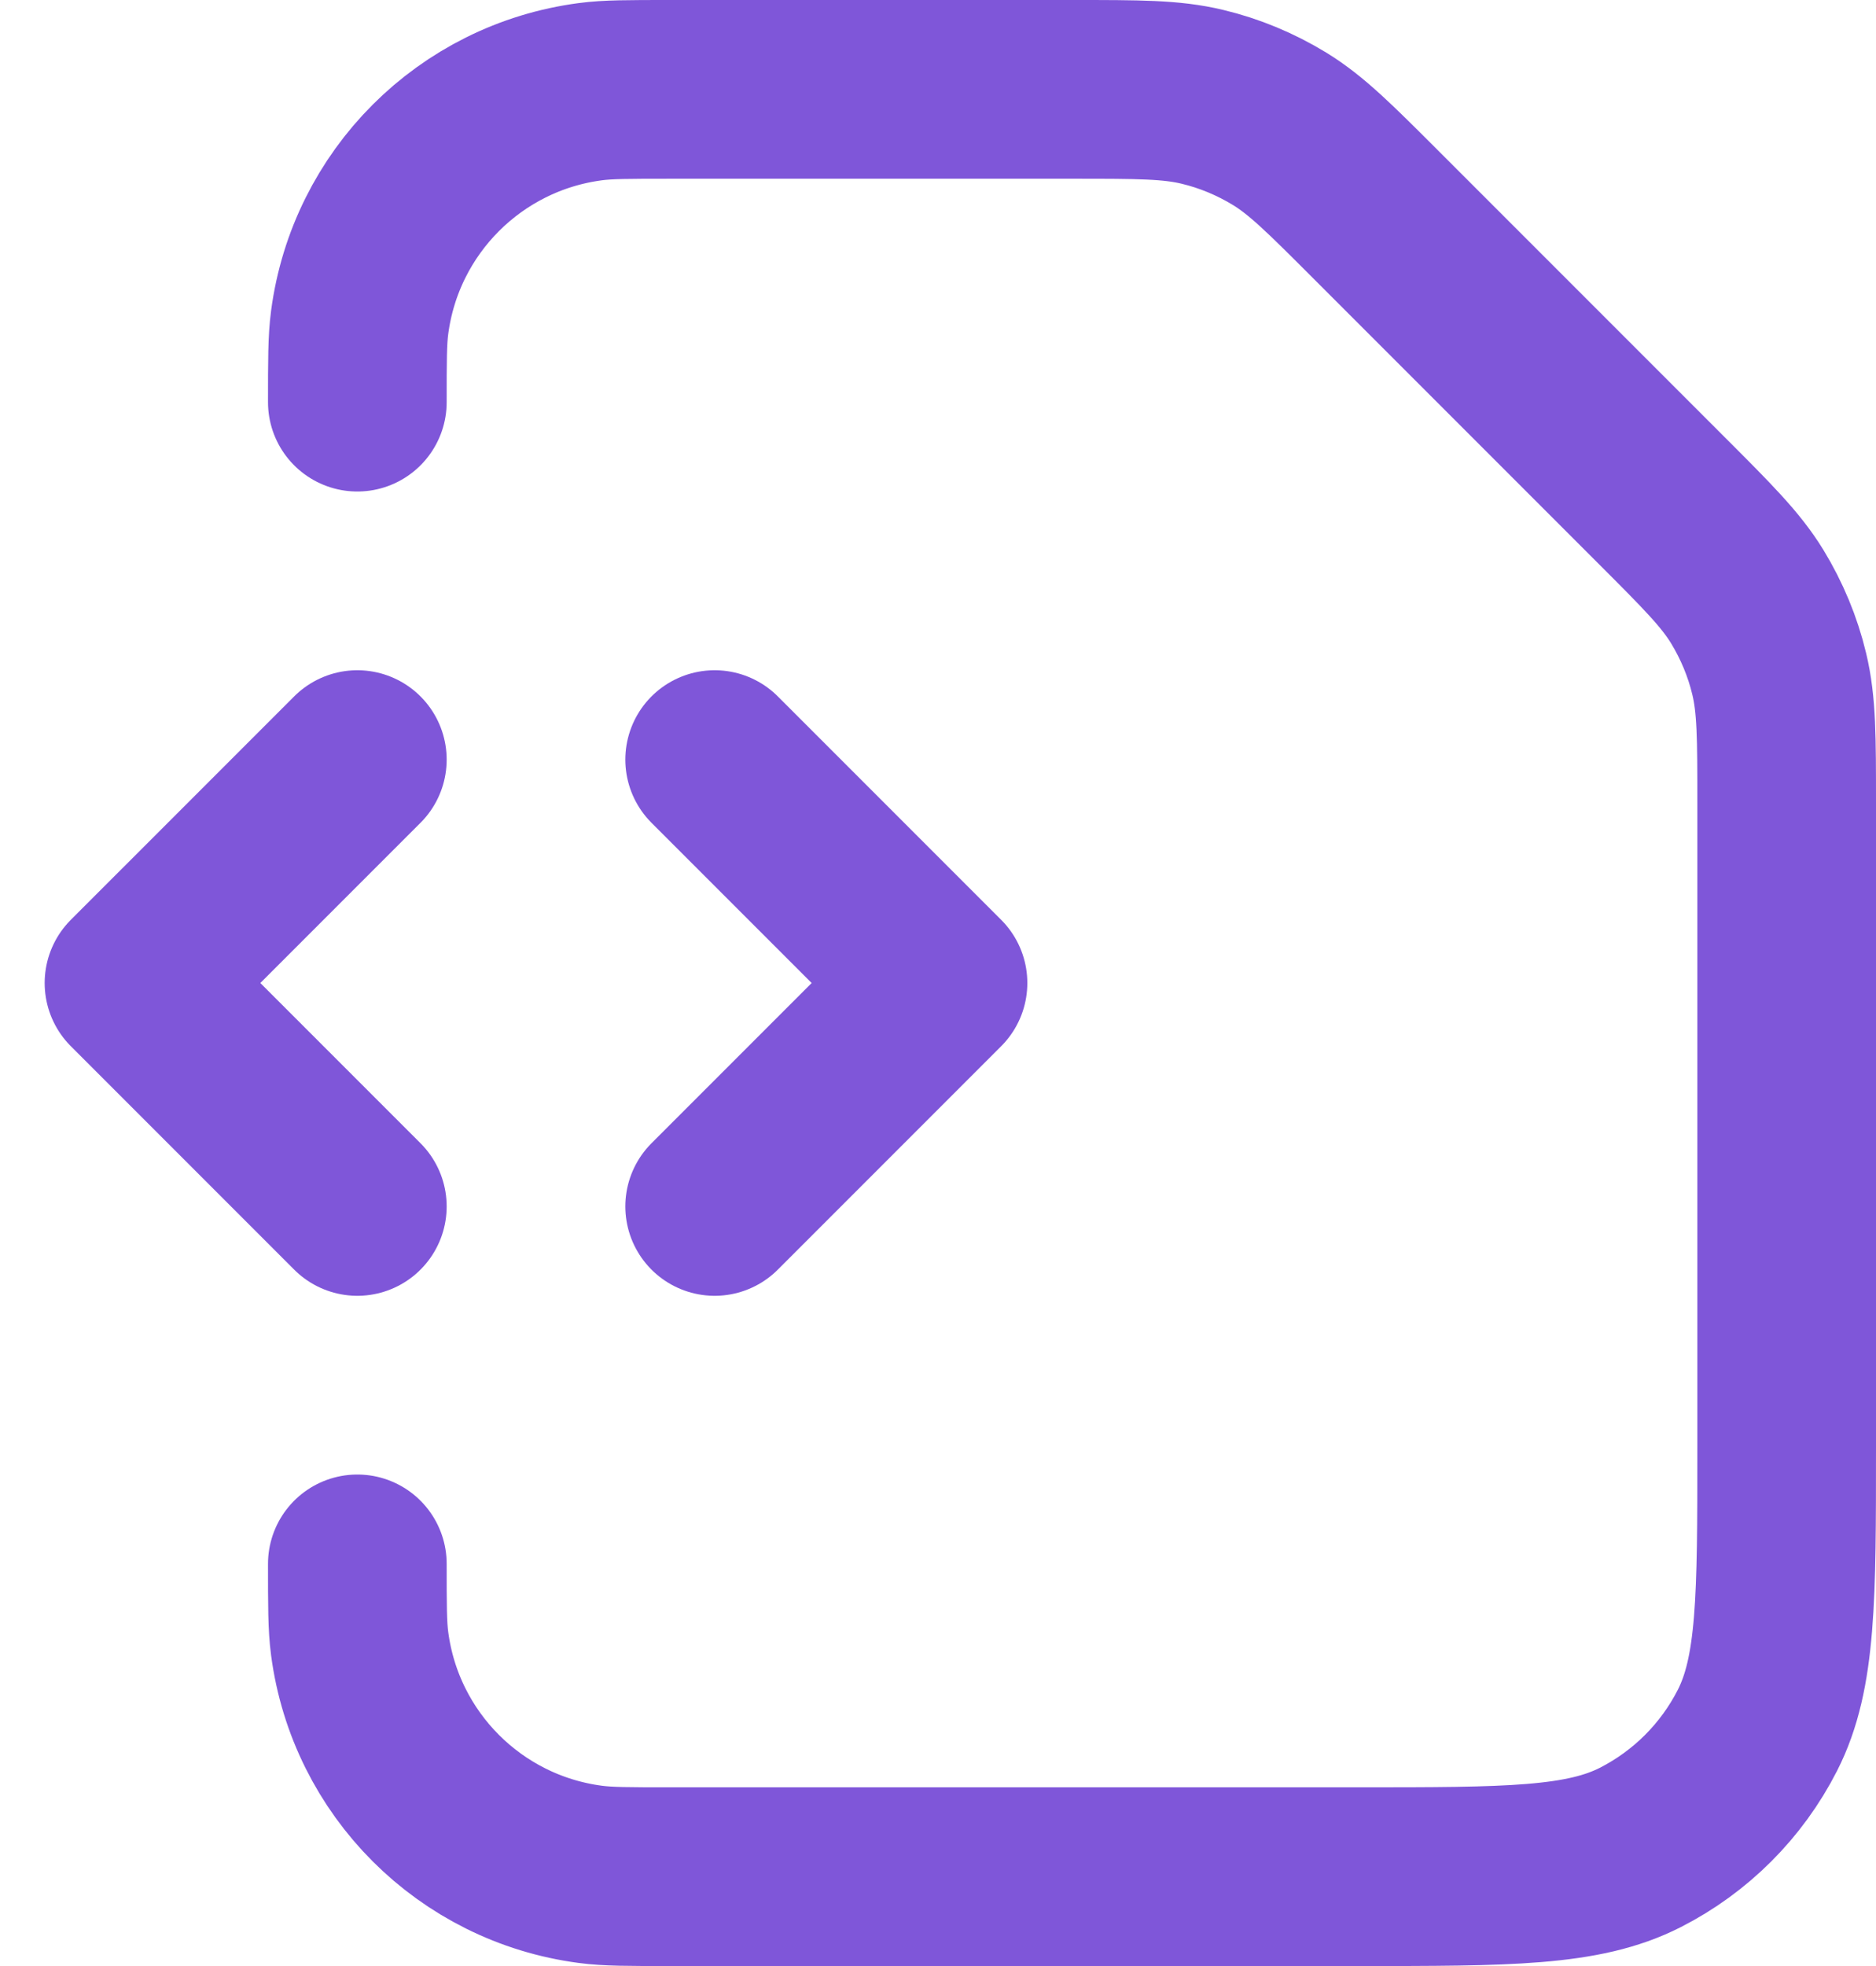 <svg width="21" height="22" viewBox="0 0 21 22" fill="none" xmlns="http://www.w3.org/2000/svg">
<path d="M4 17.5C4 17.964 4 18.197 4.026 18.392C4.203 19.738 5.262 20.797 6.608 20.974C6.803 21 7.036 21 7.5 21H15.2C16.88 21 17.72 21 18.362 20.673C18.927 20.385 19.385 19.927 19.673 19.362C20 18.72 20 17.88 20 16.2V8.988C20 8.254 20 7.888 19.917 7.542C19.844 7.236 19.722 6.944 19.558 6.675C19.372 6.372 19.113 6.113 18.594 5.594L15.406 2.406C14.887 1.887 14.628 1.628 14.325 1.442C14.056 1.278 13.764 1.156 13.458 1.083C13.112 1 12.745 1 12.012 1H7.5C7.036 1 6.803 1 6.608 1.026C5.262 1.203 4.203 2.262 4.026 3.608C4 3.803 4 4.036 4 4.5M8 13.5L10.5 11L8 8.5M4 8.5L1.5 11L4 13.5" stroke="#7F56D9" stroke-width="2" stroke-linecap="round" stroke-linejoin="round"/>
</svg>
